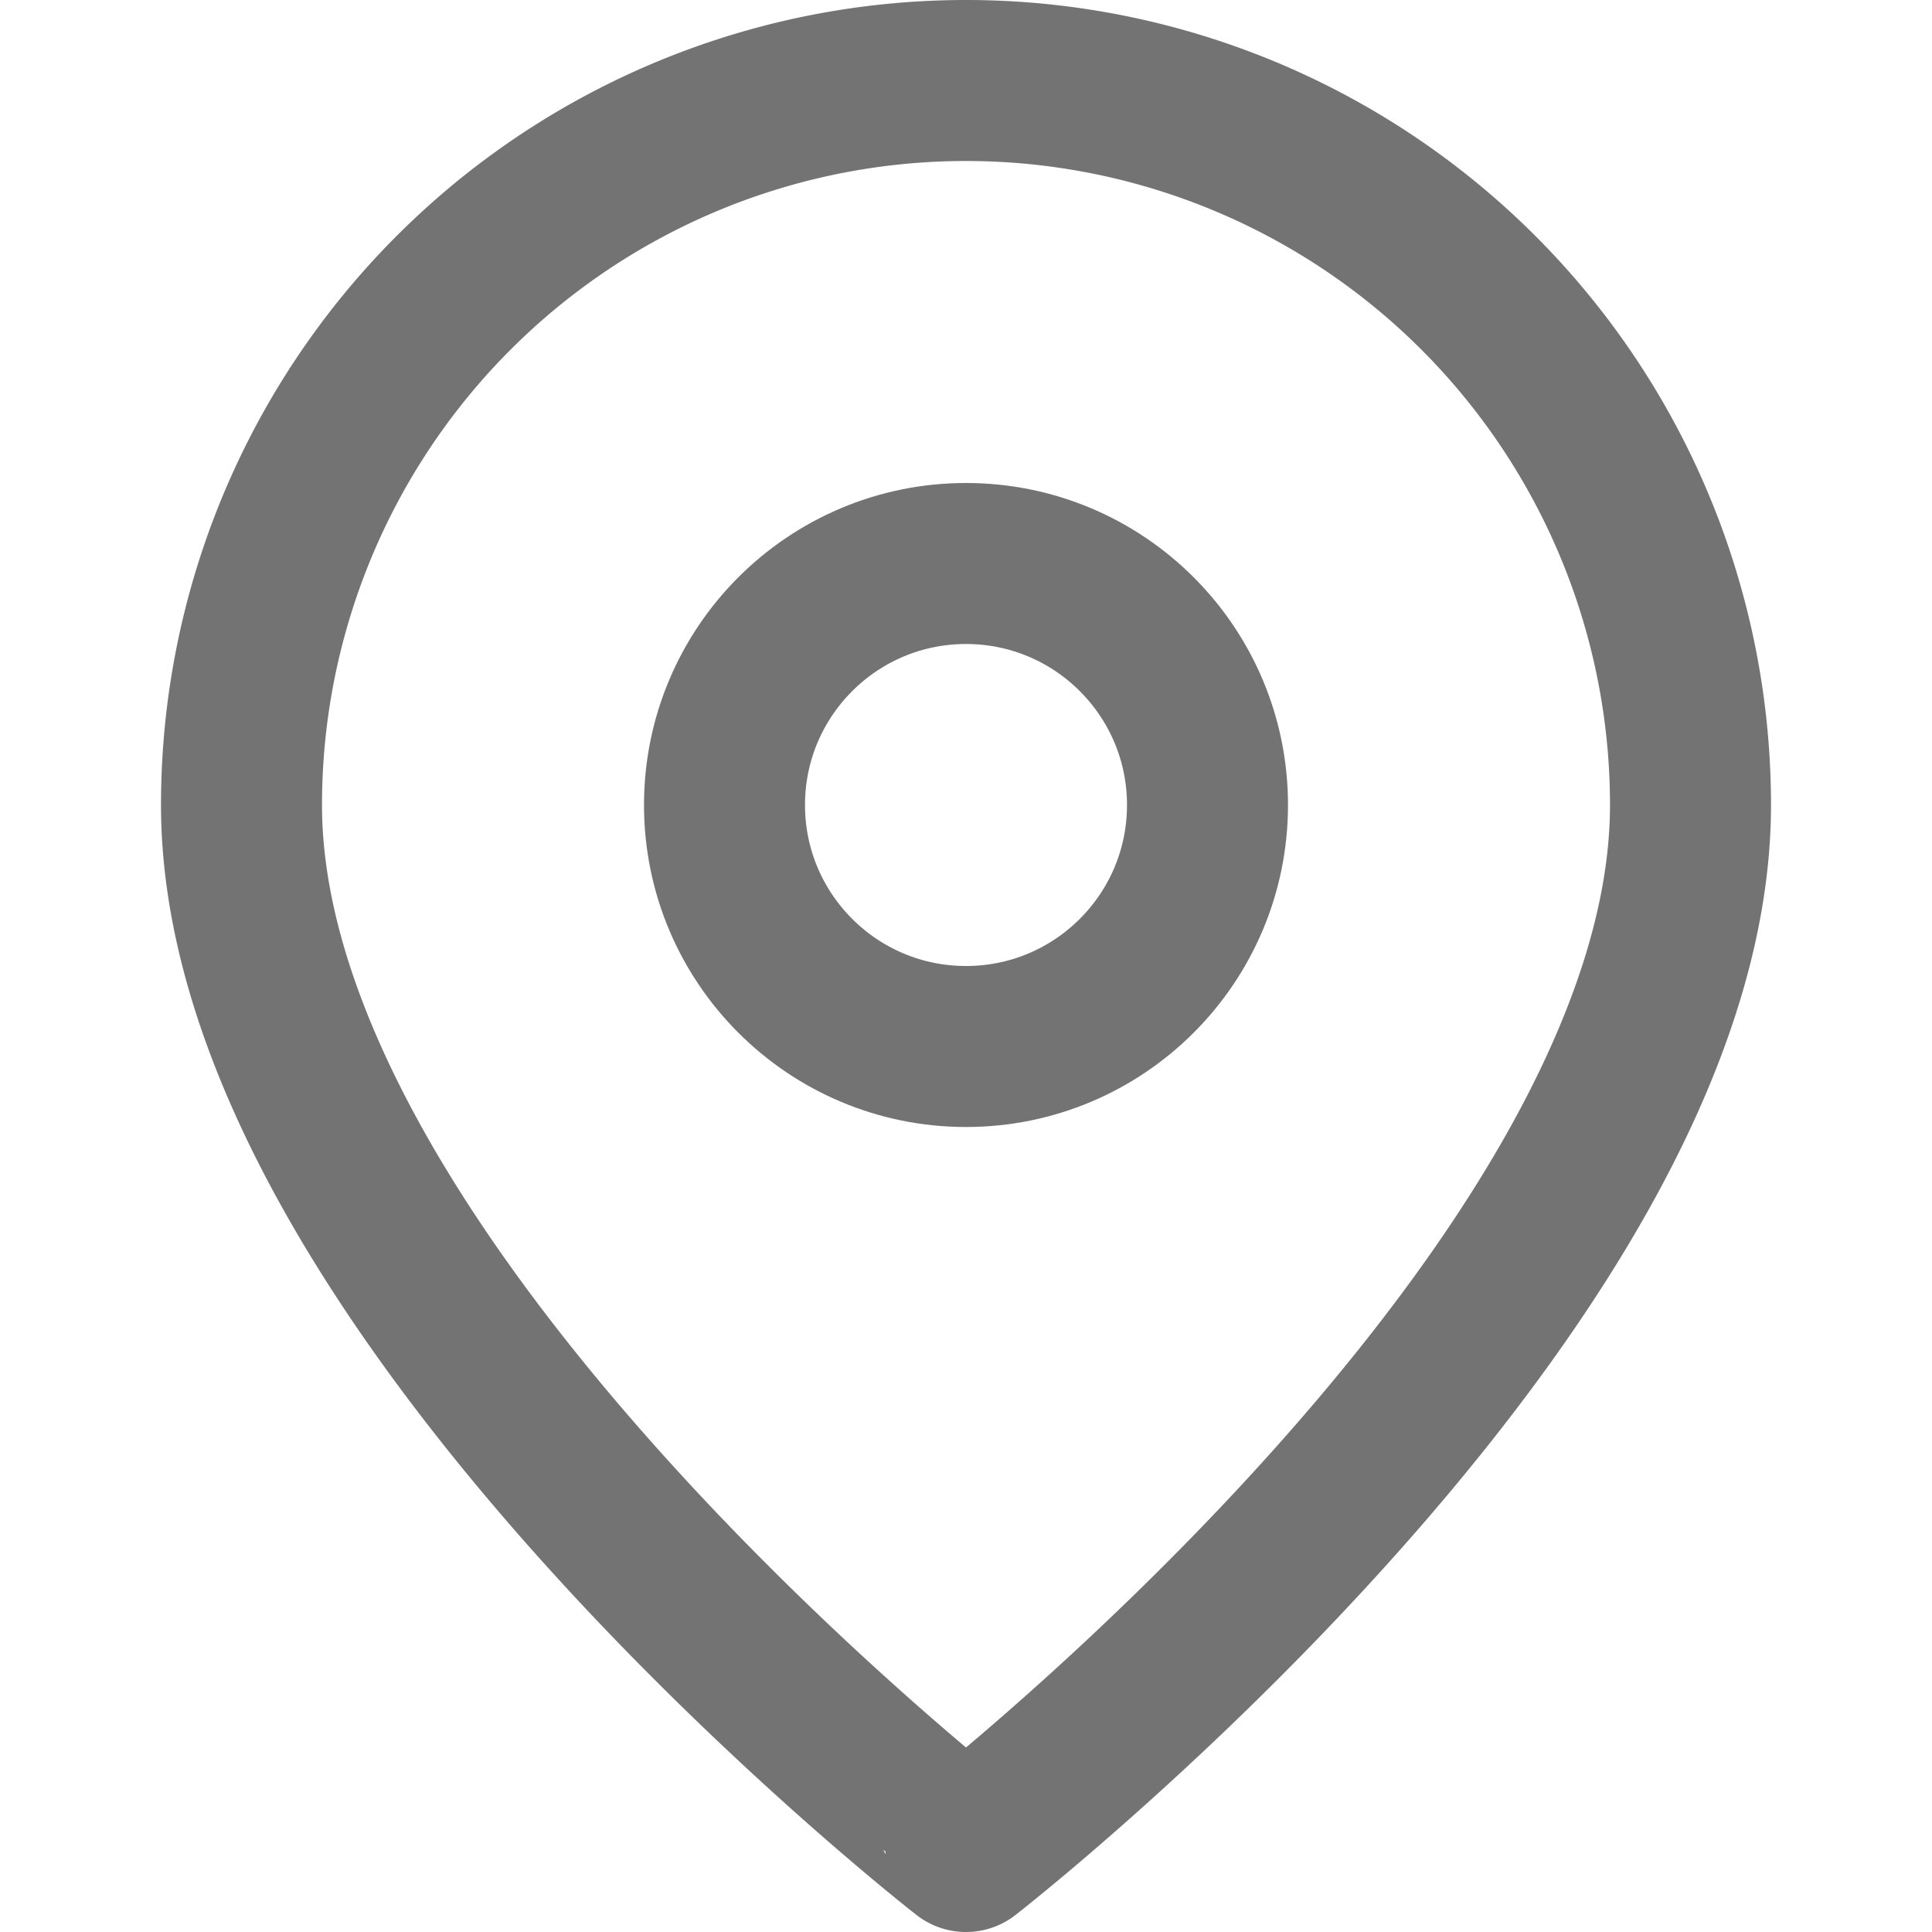 <svg xmlns="http://www.w3.org/2000/svg" width="1em" height="1em" viewBox="0 0 24 24" fill="none" stroke="#737373" stroke-width="2" stroke-linecap="round" stroke-linejoin="round">
  <path d="M21 10c0 6-9 13-9 13S3 16 3 10a9 9 0 1 1 18 0z"></path>
  <circle cx="12" cy="10" r="3"></circle>
</svg>
